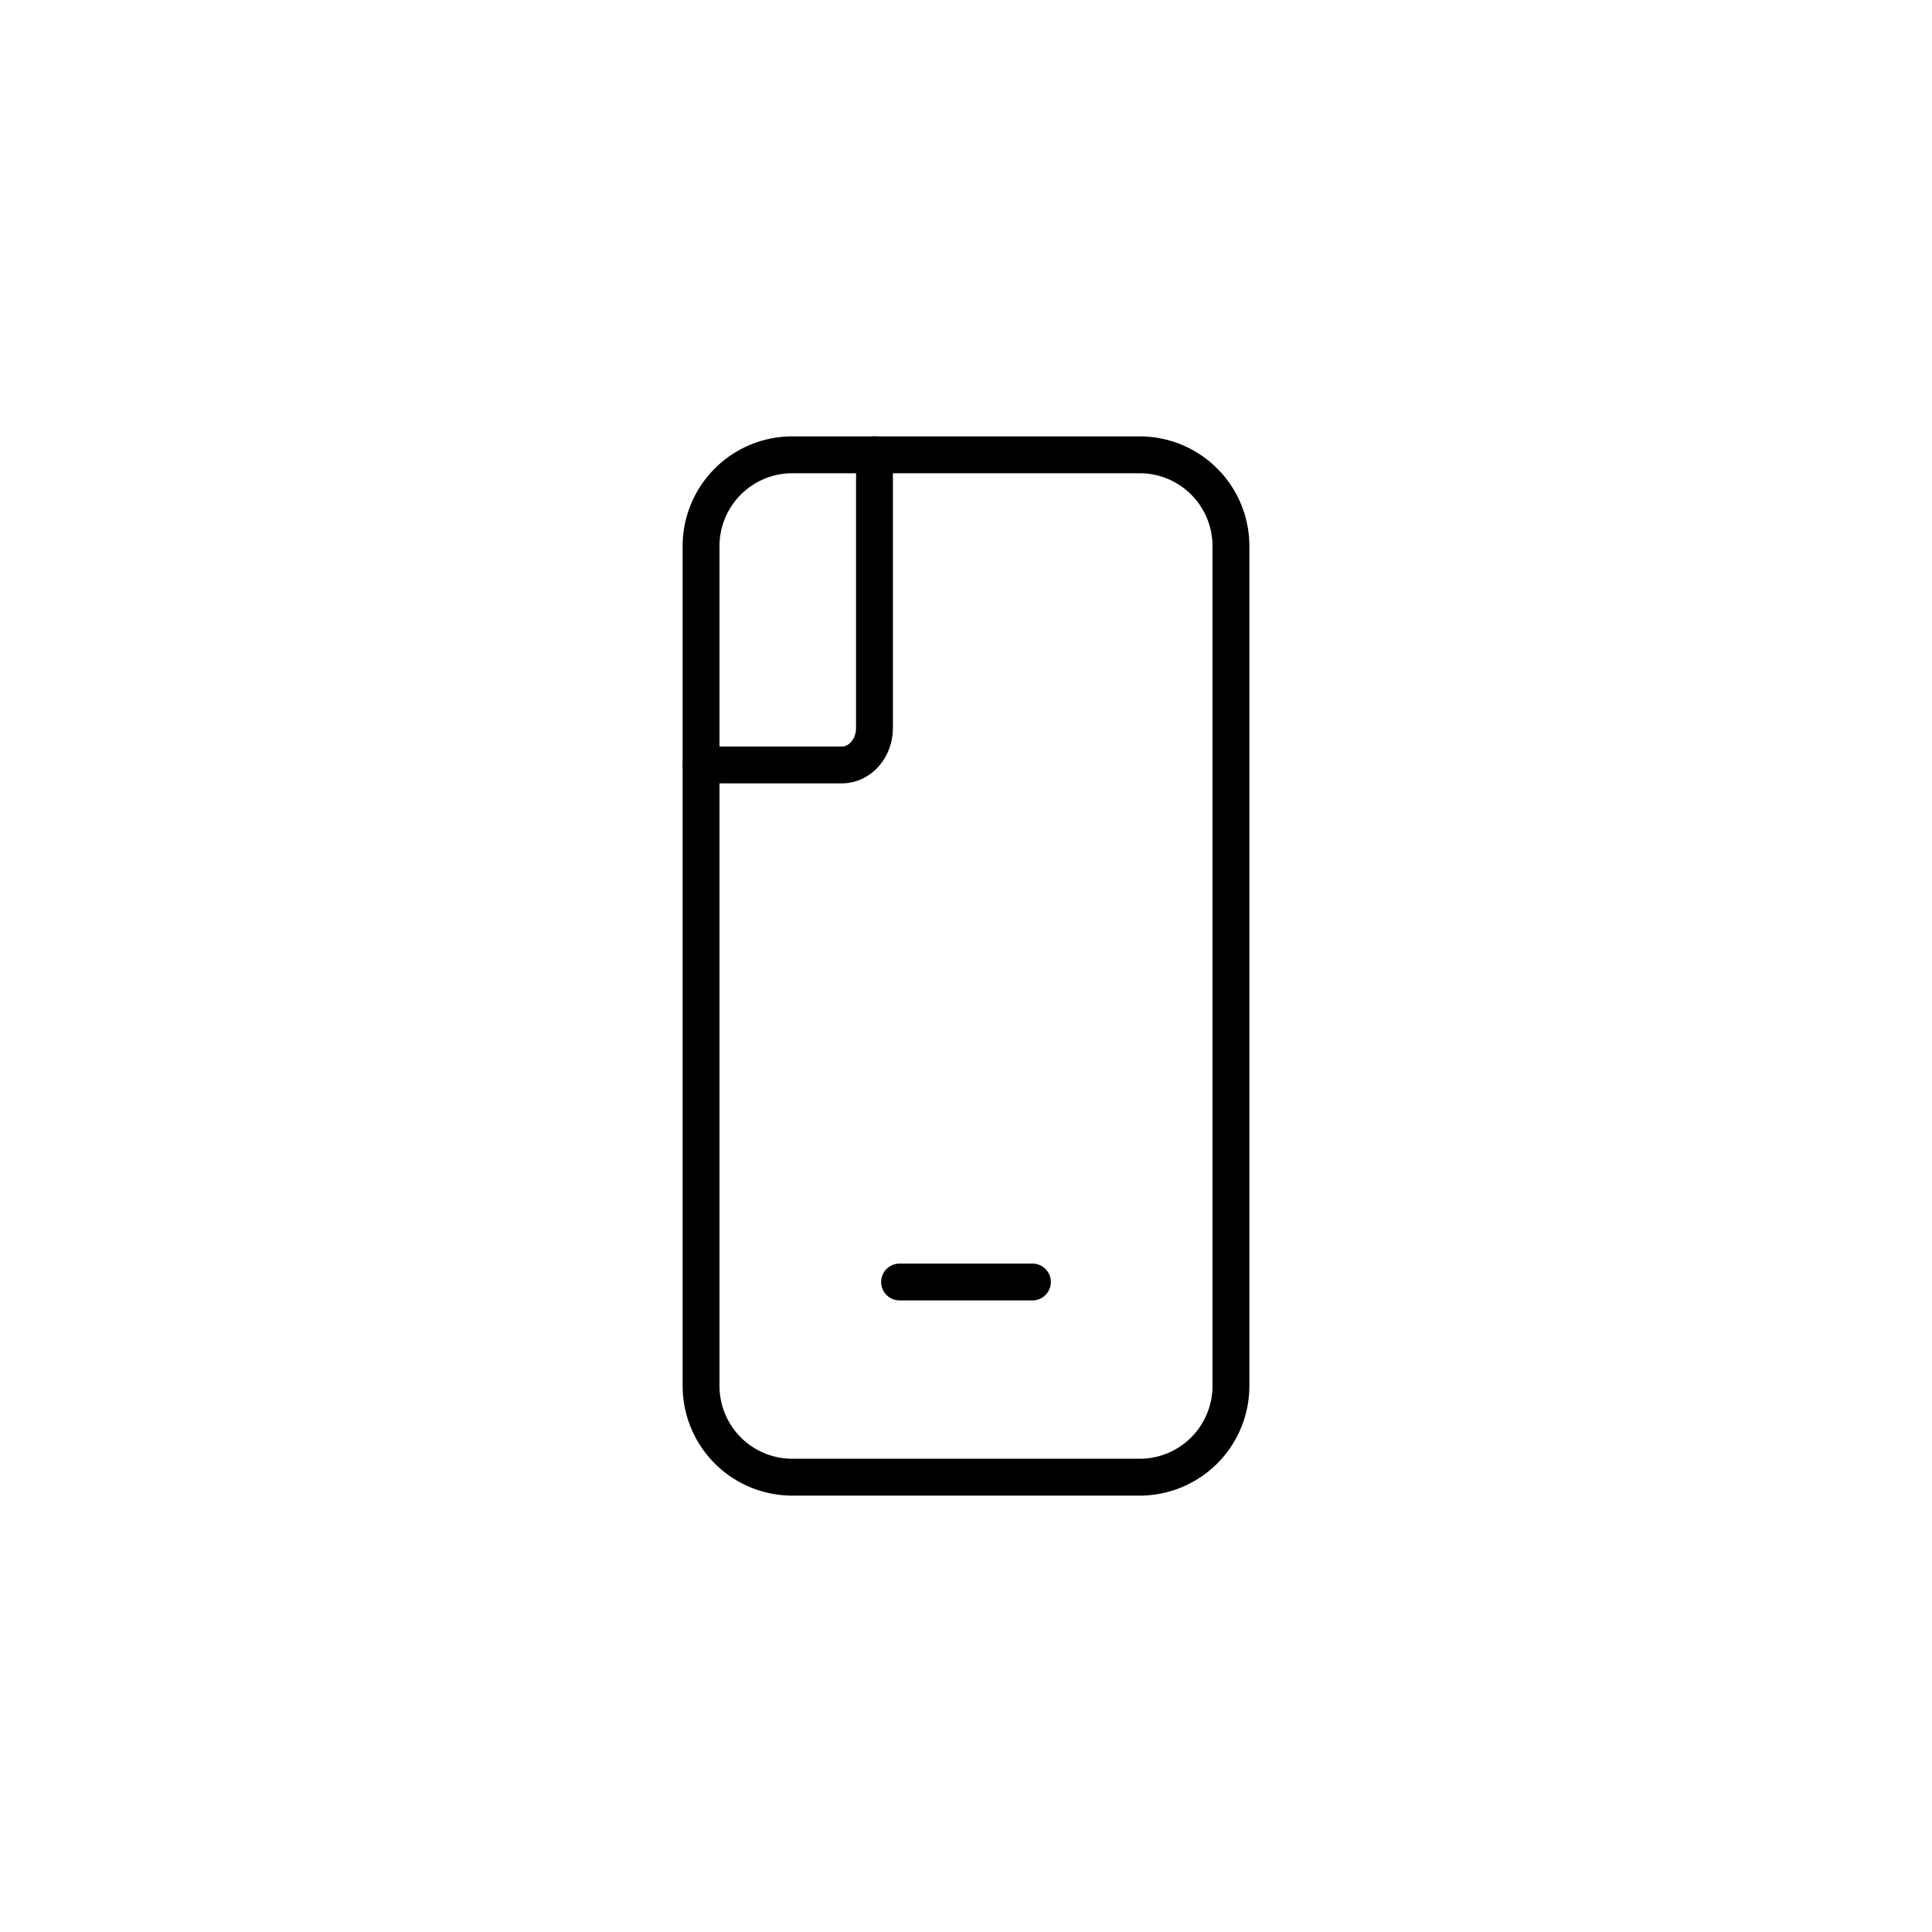 <svg viewBox="0 0 1048.14 1048.14" xmlns="http://www.w3.org/2000/svg" class="icon icon--menu-icon-galaxy-cases"><defs><style>.cls-menu-icon-samsung-galaxy-1{fill:none;stroke:#000;stroke-linecap:round;stroke-linejoin:round;stroke-width:20px;}</style></defs><path d="M667.8,717.36v34.52a49.52,49.52,0,0,1-49.52,49.52H429.86a49.52,49.52,0,0,1-49.52-49.52V296.27a49.53,49.53,0,0,1,49.52-49.53H618.28a49.52,49.52,0,0,1,49.52,49.52h0Z" class="cls-menu-icon-samsung-galaxy-1"></path><path d="M474.42,246.74V395c0,11-7.91,20-17.67,20H380.34" class="cls-menu-icon-samsung-galaxy-1"></path><line y2="695.5" x2="560.11" y1="695.5" x1="488.03" class="cls-menu-icon-samsung-galaxy-1"></line></svg>